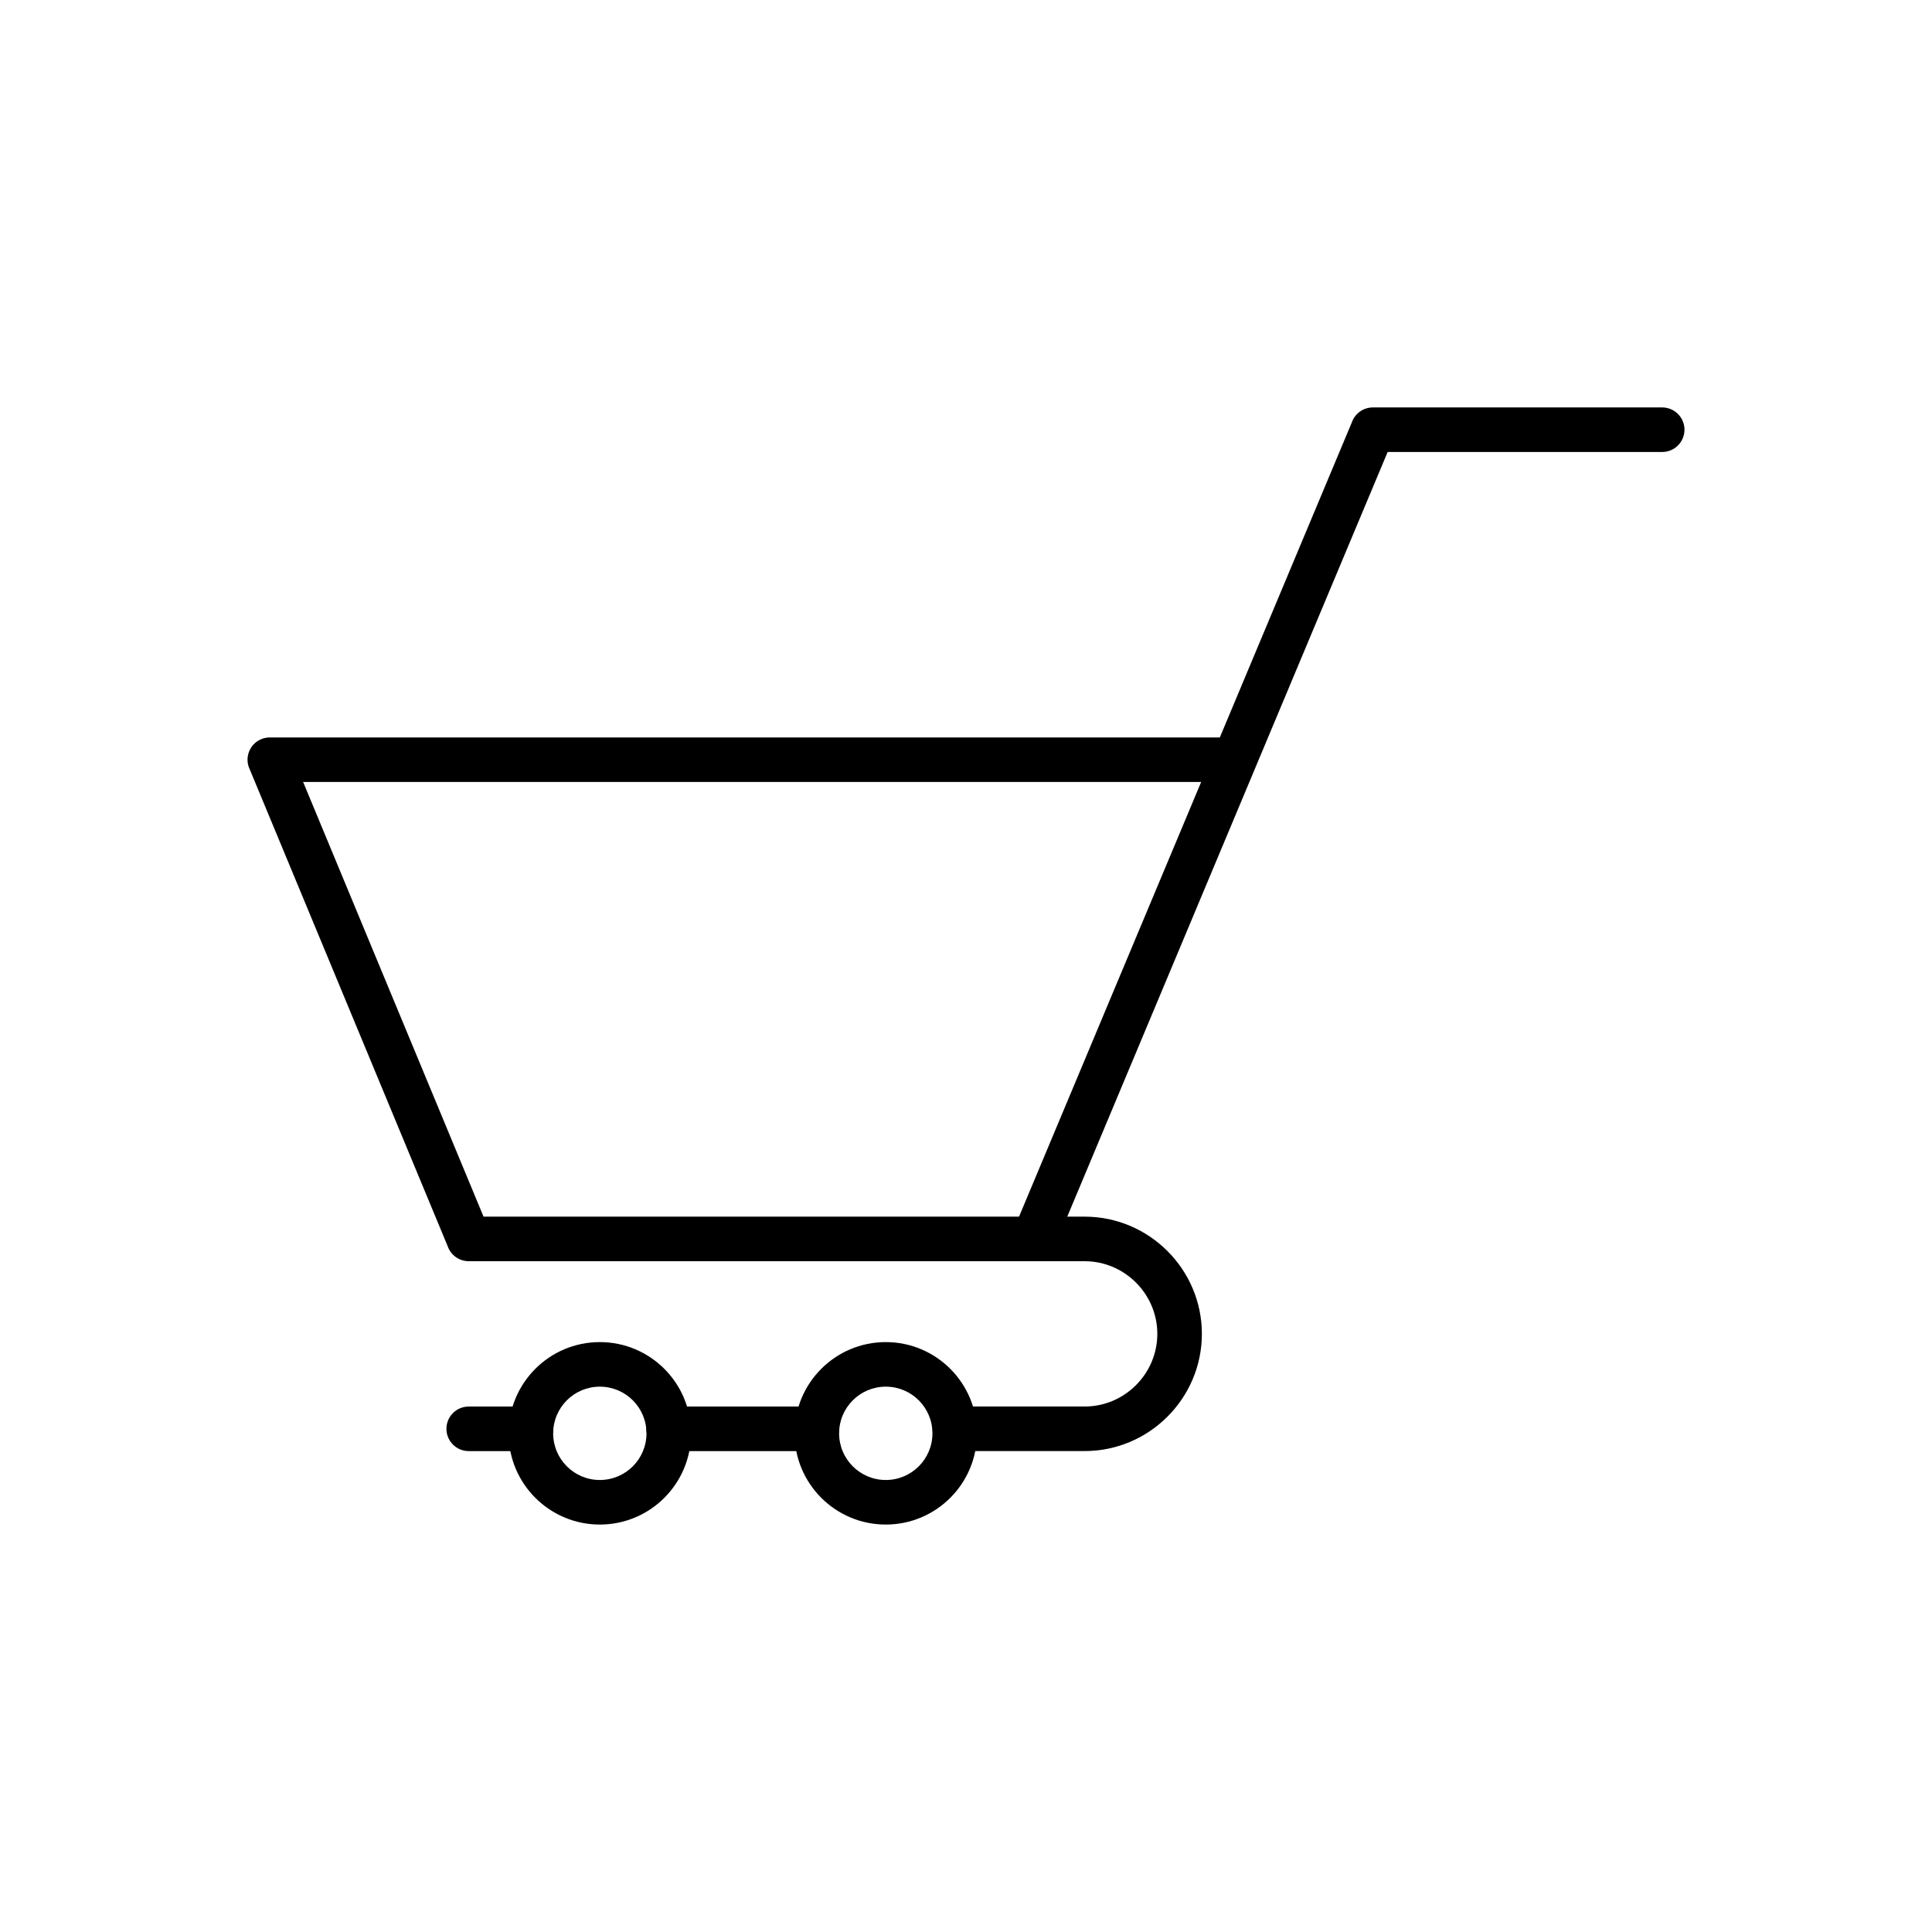 <?xml version="1.0" encoding="UTF-8"?>
<!-- Uploaded to: ICON Repo, www.svgrepo.com, Generator: ICON Repo Mixer Tools -->
<svg fill="#000000" width="800px" height="800px" version="1.1" viewBox="144 144 512 512" xmlns="http://www.w3.org/2000/svg">
 <g>
  <path d="m584.5 263.78c3.262 0 5.902-2.644 5.902-5.902 0-3.262-2.644-5.902-5.902-5.902h-76.676c-2.582 0-4.777 1.66-5.578 3.969l-88.191 210.48h-141.91l-47.812-115.19h244.06c3.262 0 5.902-2.644 5.902-5.902 0-3.262-2.644-5.902-5.902-5.902h-252.79c-0.789-0.012-1.59 0.129-2.363 0.453-3.012 1.25-4.438 4.703-3.188 7.715l0.012-0.004 52.57 126.65c0.797 2.32 2.996 3.988 5.586 3.988h149.63c2.352 0.051 4.606-1.32 5.57-3.621l-0.004-0.023 88.328-210.81h72.758z"/>
  <path d="m417.87 466.43c-3.262 0-5.902 2.644-5.902 5.902 0 3.262 2.644 5.902 5.902 5.902h13.578c5.289 0 10.102 2.168 13.594 5.66 3.492 3.492 5.66 8.305 5.66 13.594s-2.168 10.102-5.66 13.594c-3.492 3.492-8.305 5.66-13.594 5.66h-34.402c-3.262 0-5.902 2.644-5.902 5.902 0 3.262 2.644 5.902 5.902 5.902h34.402c8.547 0 16.316-3.492 21.941-9.121 5.629-5.629 9.121-13.395 9.121-21.941s-3.492-16.316-9.121-21.941c-5.629-5.629-13.395-9.121-21.941-9.121h-13.578zm-57.406 62.125c3.262 0 5.902-2.644 5.902-5.902 0-3.262-2.644-5.902-5.902-5.902h-39.27c-3.262 0-5.902 2.644-5.902 5.902 0 3.262 2.644 5.902 5.902 5.902zm-75.773 0c3.262 0 5.902-2.644 5.902-5.902 0-3.262-2.644-5.902-5.902-5.902h-16.48c-3.262 0-5.902 2.644-5.902 5.902 0 3.262 2.644 5.902 5.902 5.902z"/>
  <path d="m302.96 499.67c6.676 0 12.719 2.707 17.094 7.082s7.082 10.418 7.082 17.094c0 6.676-2.707 12.719-7.082 17.094s-10.418 7.082-17.094 7.082c-6.676 0-12.719-2.707-17.094-7.082s-7.082-10.418-7.082-17.094c0-6.676 2.707-12.719 7.082-17.094s10.418-7.082 17.094-7.082zm8.746 15.43c-2.238-2.238-5.328-3.621-8.746-3.621-3.414 0-6.508 1.383-8.746 3.621-2.238 2.238-3.621 5.328-3.621 8.746 0 3.414 1.383 6.508 3.621 8.746 2.238 2.238 5.328 3.621 8.746 3.621 3.414 0 6.508-1.383 8.746-3.621s3.621-5.328 3.621-8.746c0-3.414-1.383-6.508-3.621-8.746z"/>
  <path d="m378.74 499.67c6.676 0 12.719 2.707 17.094 7.082s7.082 10.418 7.082 17.094c0 6.676-2.707 12.719-7.082 17.094s-10.418 7.082-17.094 7.082-12.719-2.707-17.094-7.082-7.082-10.418-7.082-17.094c0-6.676 2.707-12.719 7.082-17.094s10.418-7.082 17.094-7.082zm8.746 15.43c-2.238-2.238-5.328-3.621-8.746-3.621-3.414 0-6.508 1.383-8.746 3.621-2.238 2.238-3.621 5.328-3.621 8.746 0 3.414 1.383 6.508 3.621 8.746 2.238 2.238 5.328 3.621 8.746 3.621 3.414 0 6.508-1.383 8.746-3.621s3.621-5.328 3.621-8.746c0-3.414-1.383-6.508-3.621-8.746z"/>
 </g>
</svg>